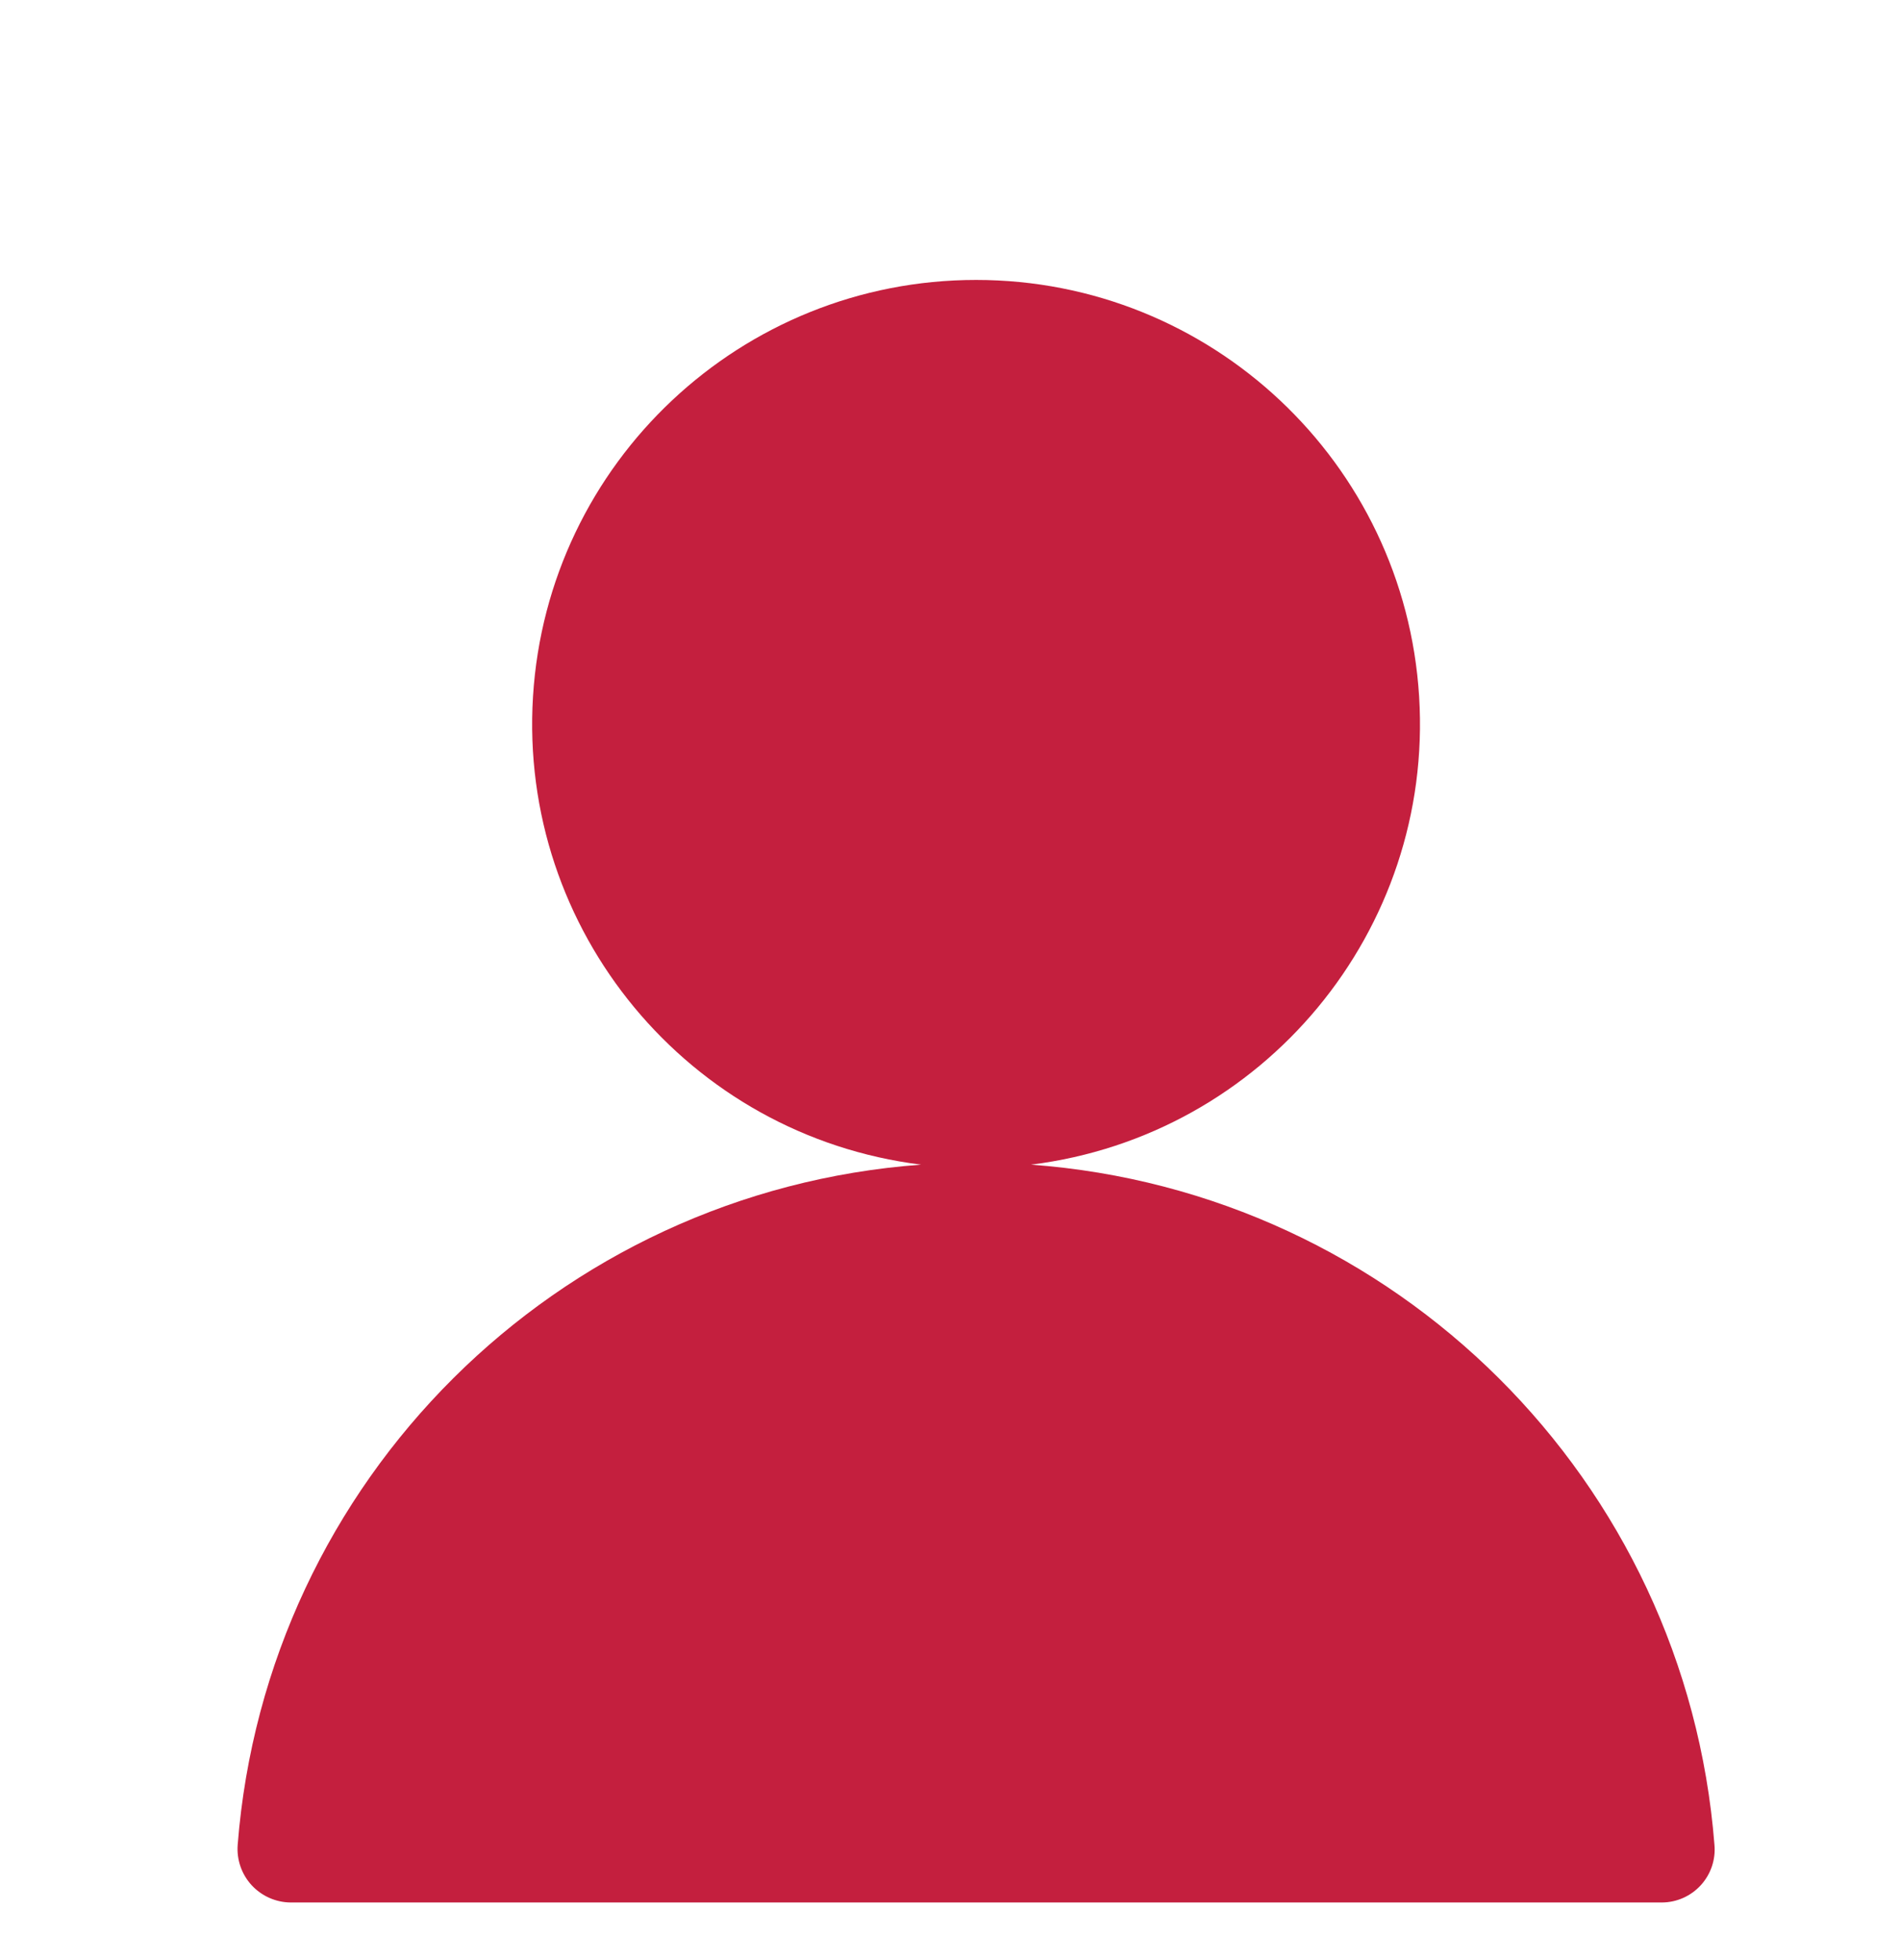 <svg width="32" height="33" viewBox="0 0 32 33" fill="none" xmlns="http://www.w3.org/2000/svg">
<path fill-rule="evenodd" clip-rule="evenodd" d="M17.365 19.608C21.284 19.119 24.146 15.667 23.901 11.725C23.656 7.784 20.388 4.713 16.439 4.713C12.49 4.713 9.222 7.784 8.977 11.725C8.732 15.667 11.594 19.119 15.513 19.608C9.374 20.059 4.484 24.924 4.003 31.06C3.984 31.309 4.069 31.555 4.238 31.739C4.407 31.922 4.645 32.028 4.895 32.03H27.993C28.242 32.028 28.479 31.922 28.646 31.738C28.814 31.554 28.897 31.308 28.875 31.06C28.394 24.924 23.504 20.059 17.365 19.608Z" fill="#C41F3E"/>
</svg>
